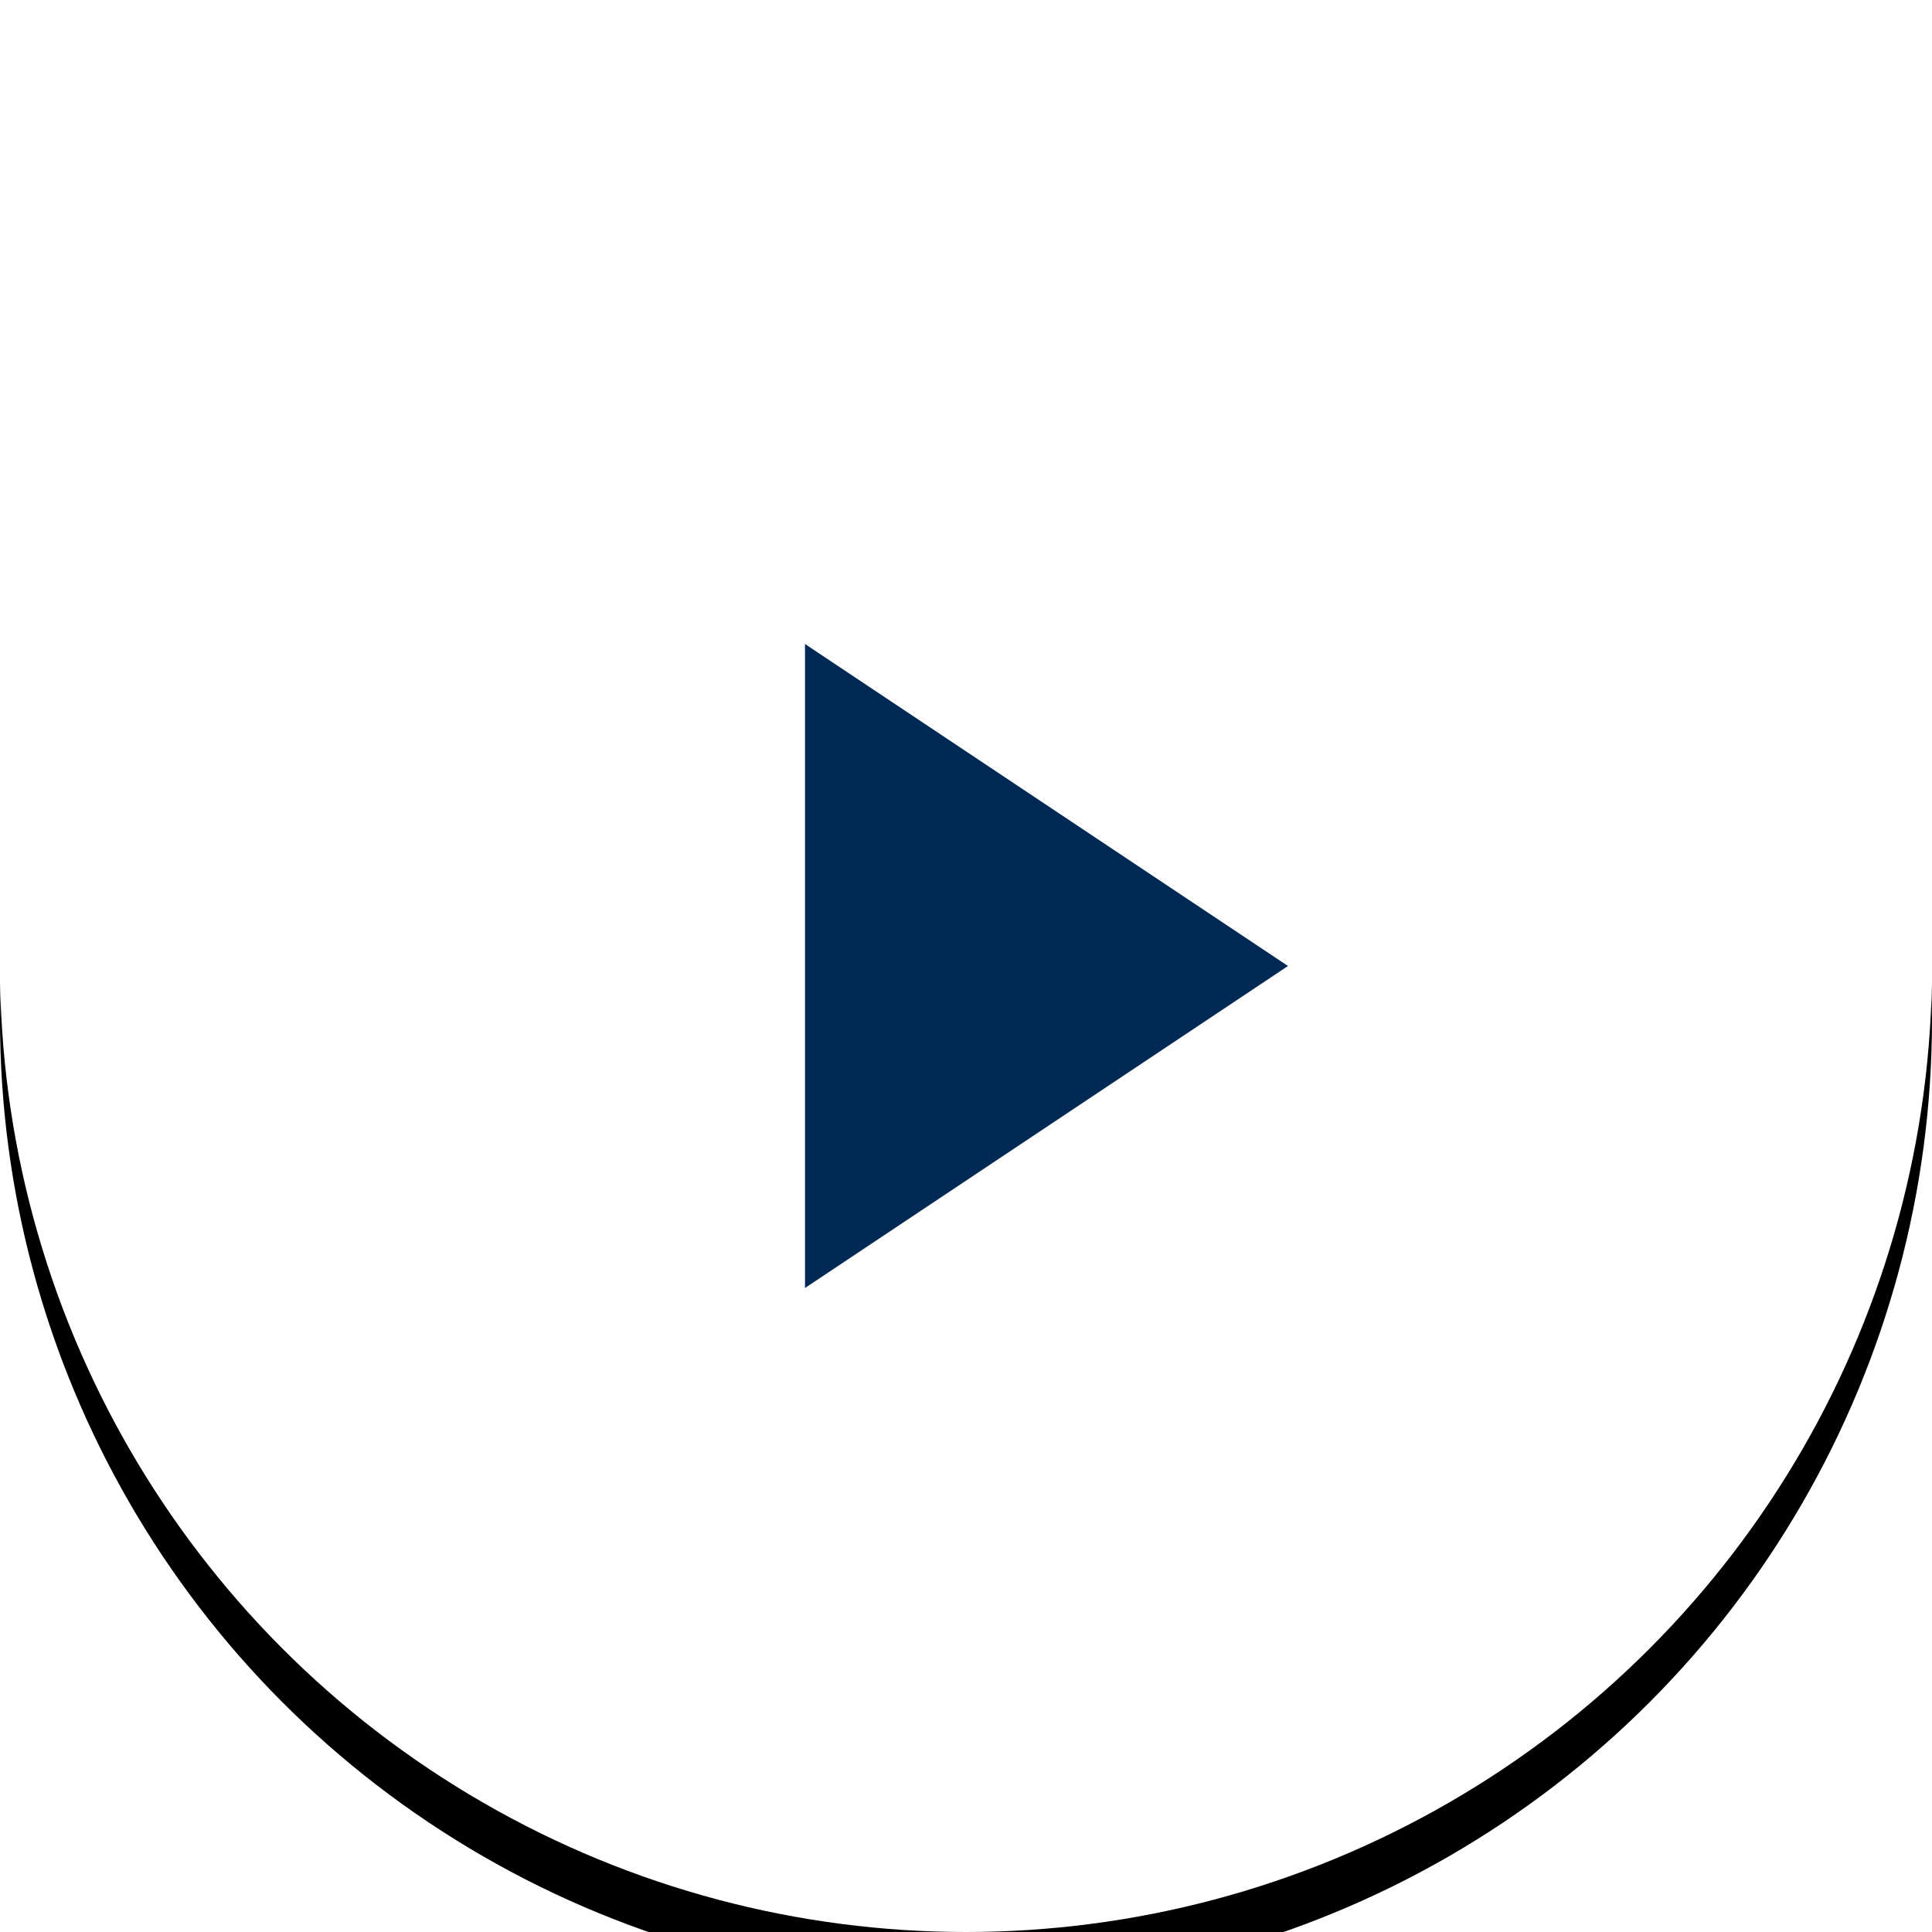 <?xml version="1.0" encoding="UTF-8"?>
<svg width="72px" height="72px" viewBox="0 0 72 72" version="1.1" xmlns="http://www.w3.org/2000/svg" xmlns:xlink="http://www.w3.org/1999/xlink">
    <title>icon/video</title>
    <defs>
        <circle id="path-1" cx="36" cy="36" r="36"></circle>
        <filter x="-43.1%" y="-40.3%" width="186.1%" height="186.1%" filterUnits="objectBoundingBox" id="filter-2">
            <feOffset dx="0" dy="2" in="SourceAlpha" result="shadowOffsetOuter1"></feOffset>
            <feGaussianBlur stdDeviation="10" in="shadowOffsetOuter1" result="shadowBlurOuter1"></feGaussianBlur>
            <feColorMatrix values="0 0 0 0 0.683   0 0 0 0 0.683   0 0 0 0 0.683  0 0 0 0.5 0" type="matrix" in="shadowBlurOuter1"></feColorMatrix>
        </filter>
    </defs>
    <g id="icon/video" stroke="none" stroke-width="1" fill="none" fill-rule="evenodd">
        <g id="Oval">
            <use fill="black" fill-opacity="1" filter="url(#filter-2)" xlink:href="#path-1"></use>
            <use fill="#FFFFFF" fill-rule="evenodd" xlink:href="#path-1"></use>
        </g>
        <polygon id="Triangle" fill="#002955" transform="translate(39, 36) rotate(90) translate(-39, -36)" points="39 27 51 45 27 45"></polygon>
    </g>
</svg>